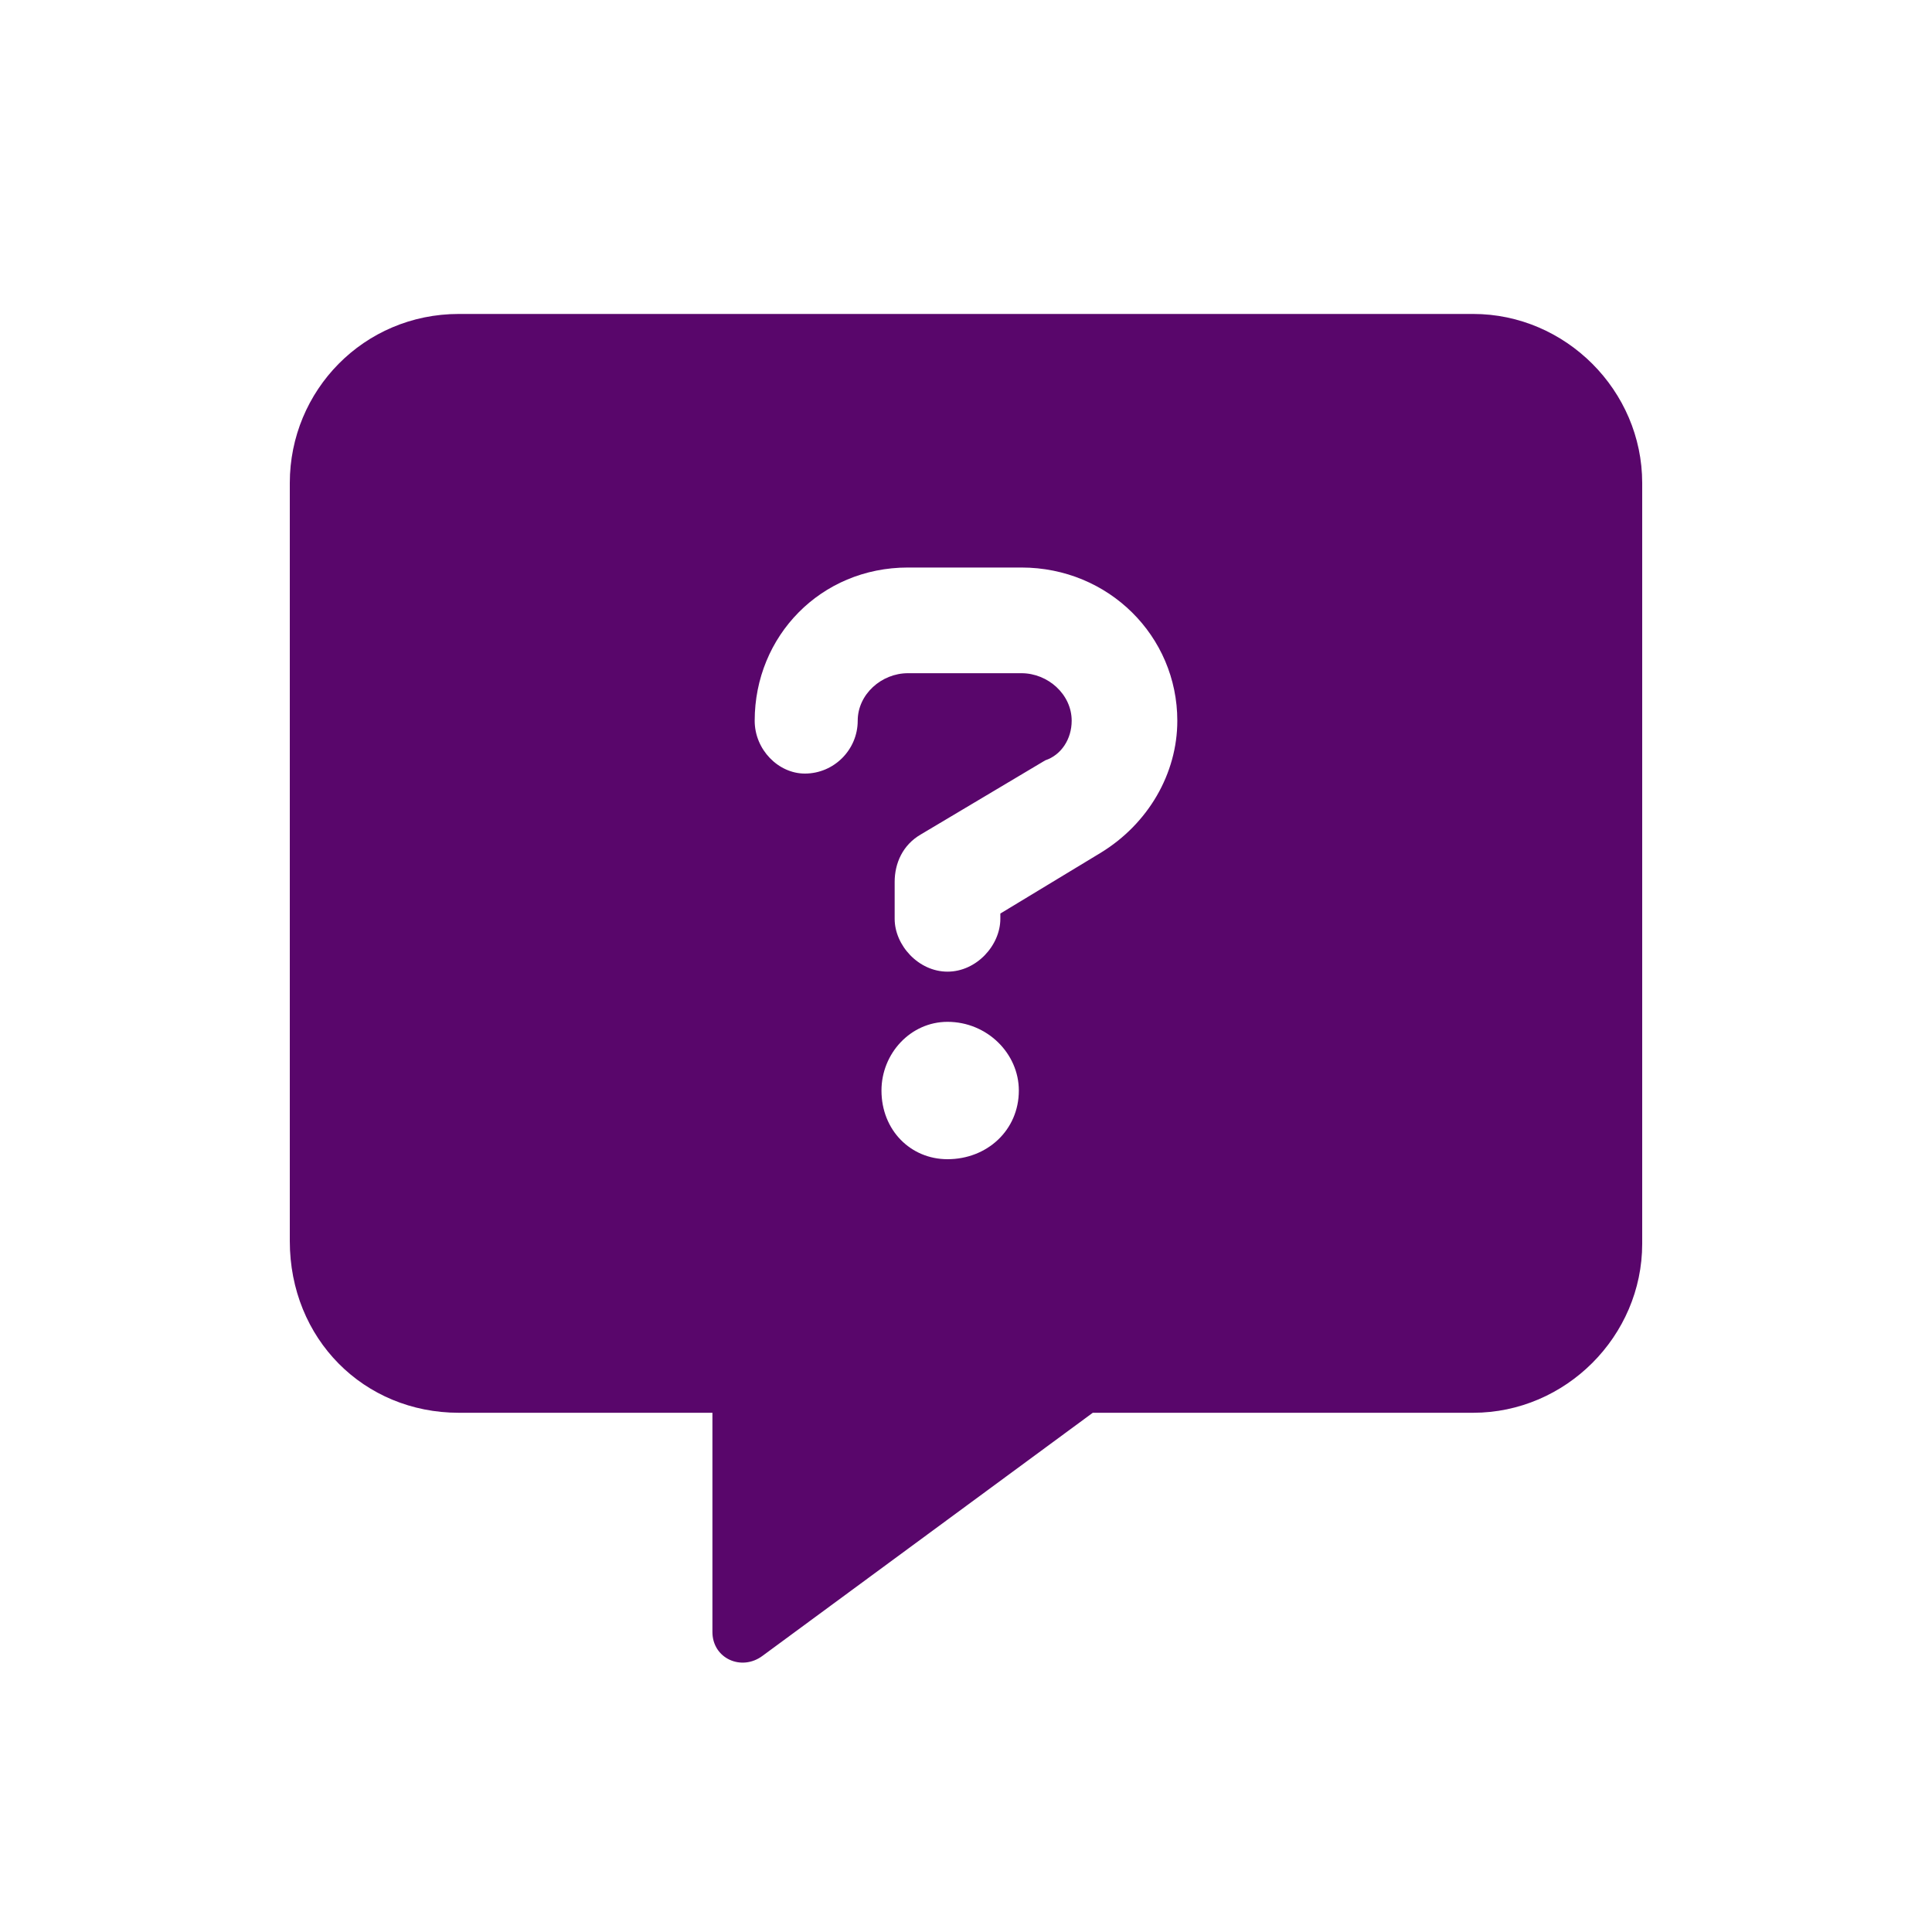 <svg width="40" height="40" viewBox="0 0 40 40" fill="none" xmlns="http://www.w3.org/2000/svg">
<path d="M30.5 6.5C32.414 6.5 34 8.086 34 10V25.75C34 27.664 32.414 29.25 30.5 29.25H22.625L15.789 34.281C15.352 34.609 14.75 34.336 14.75 33.789V29.25H9.5C7.531 29.25 6 27.719 6 25.695V10C6 8.086 7.531 6.5 9.5 6.5H30.5ZM19.617 24C20.438 24 21.094 23.398 21.094 22.578C21.094 21.812 20.438 21.156 19.617 21.156C18.852 21.156 18.25 21.812 18.25 22.578C18.25 23.398 18.852 24 19.617 24ZM22.789 17.656C23.773 17.055 24.375 16.016 24.375 14.922C24.375 13.172 22.953 11.75 21.148 11.75H18.797C16.992 11.75 15.625 13.172 15.625 14.922C15.625 15.523 16.117 16.016 16.664 16.016C17.266 16.016 17.758 15.523 17.758 14.922C17.758 14.375 18.25 13.938 18.797 13.938H21.148C21.695 13.938 22.188 14.375 22.188 14.922C22.188 15.305 21.969 15.633 21.641 15.742L19.07 17.273C18.688 17.492 18.523 17.875 18.523 18.258V19.023C18.523 19.57 19.016 20.117 19.617 20.117C20.219 20.117 20.711 19.57 20.711 19.023V18.914L22.789 17.656Z" fill="#59066B"/>
</svg>
